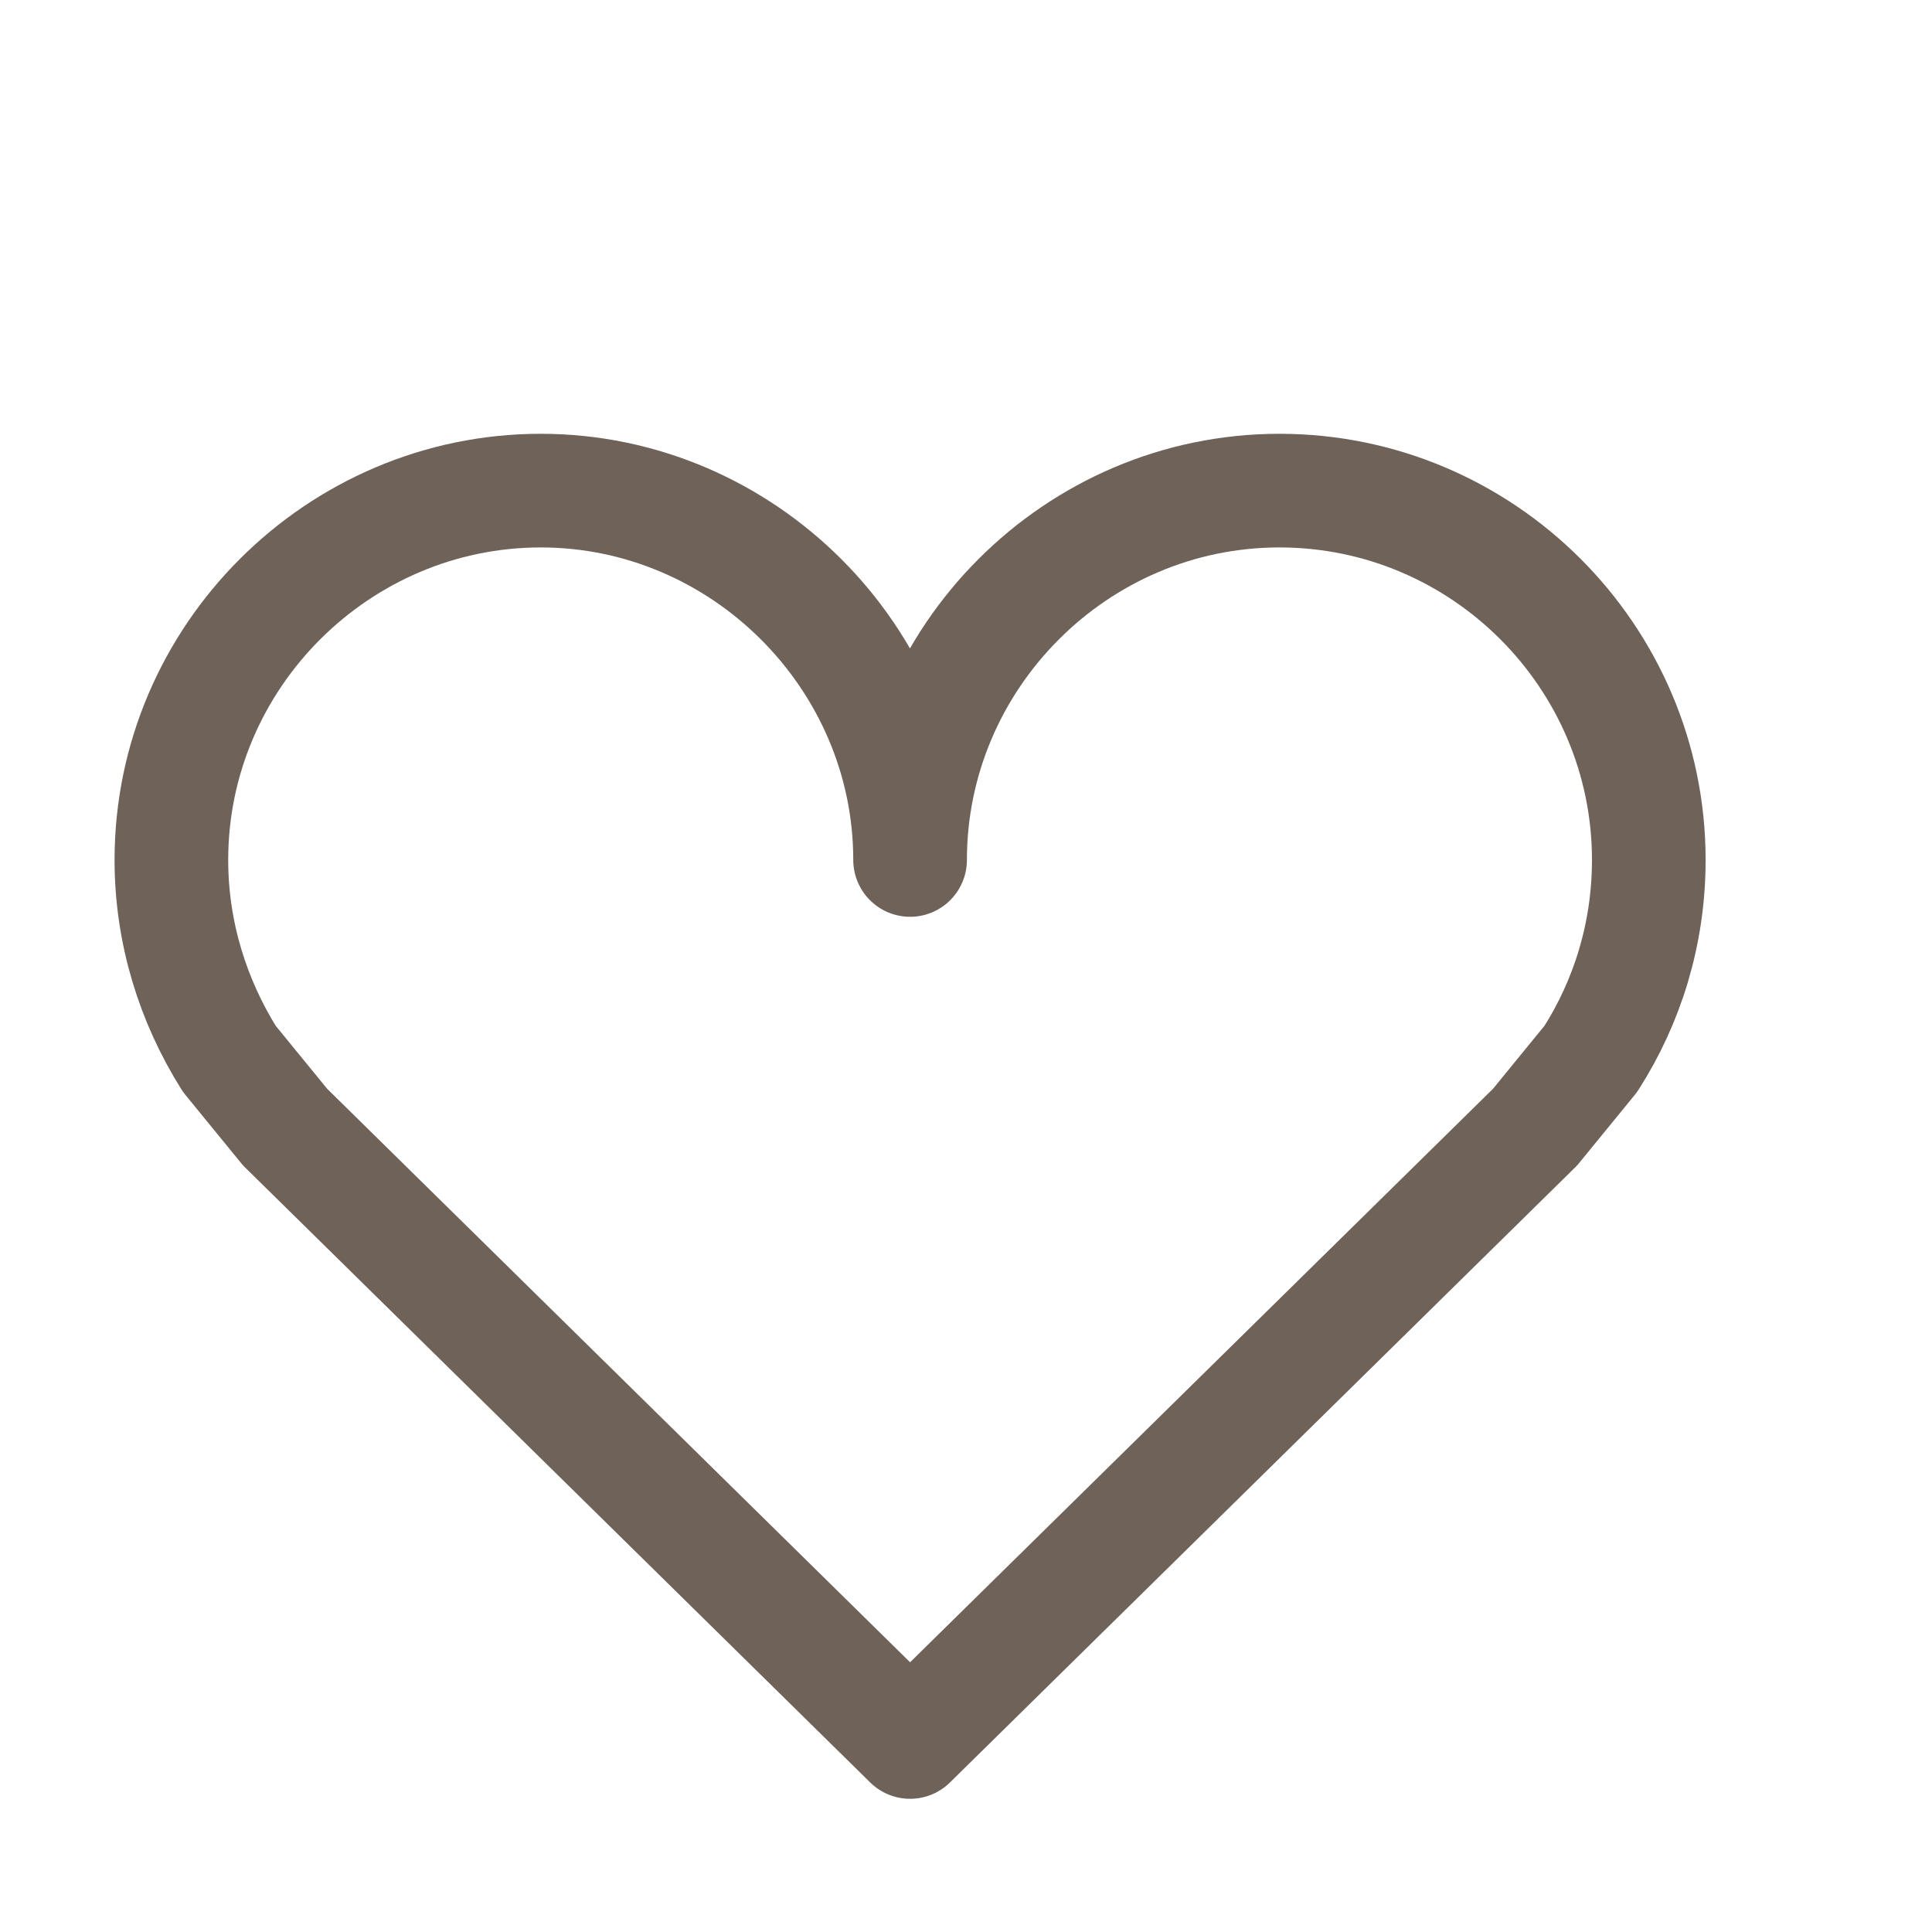 <svg width="17" height="17" viewBox="0 0 17 17" fill="none" xmlns="http://www.w3.org/2000/svg">
<path d="M8.008 15.328L13.508 9.917L13.998 9.317C14.318 8.817 14.508 8.217 14.508 7.567C14.508 5.777 13.048 4.317 11.258 4.317C9.468 4.317 8.008 5.787 8.008 7.567C8.008 5.787 6.538 4.317 4.758 4.317C2.978 4.317 1.508 5.777 1.508 7.567C1.508 8.207 1.698 8.807 2.018 9.317L2.508 9.917L8.008 15.328Z" stroke="#6E6259" stroke-linecap="round" stroke-linejoin="round"/>
</svg>
